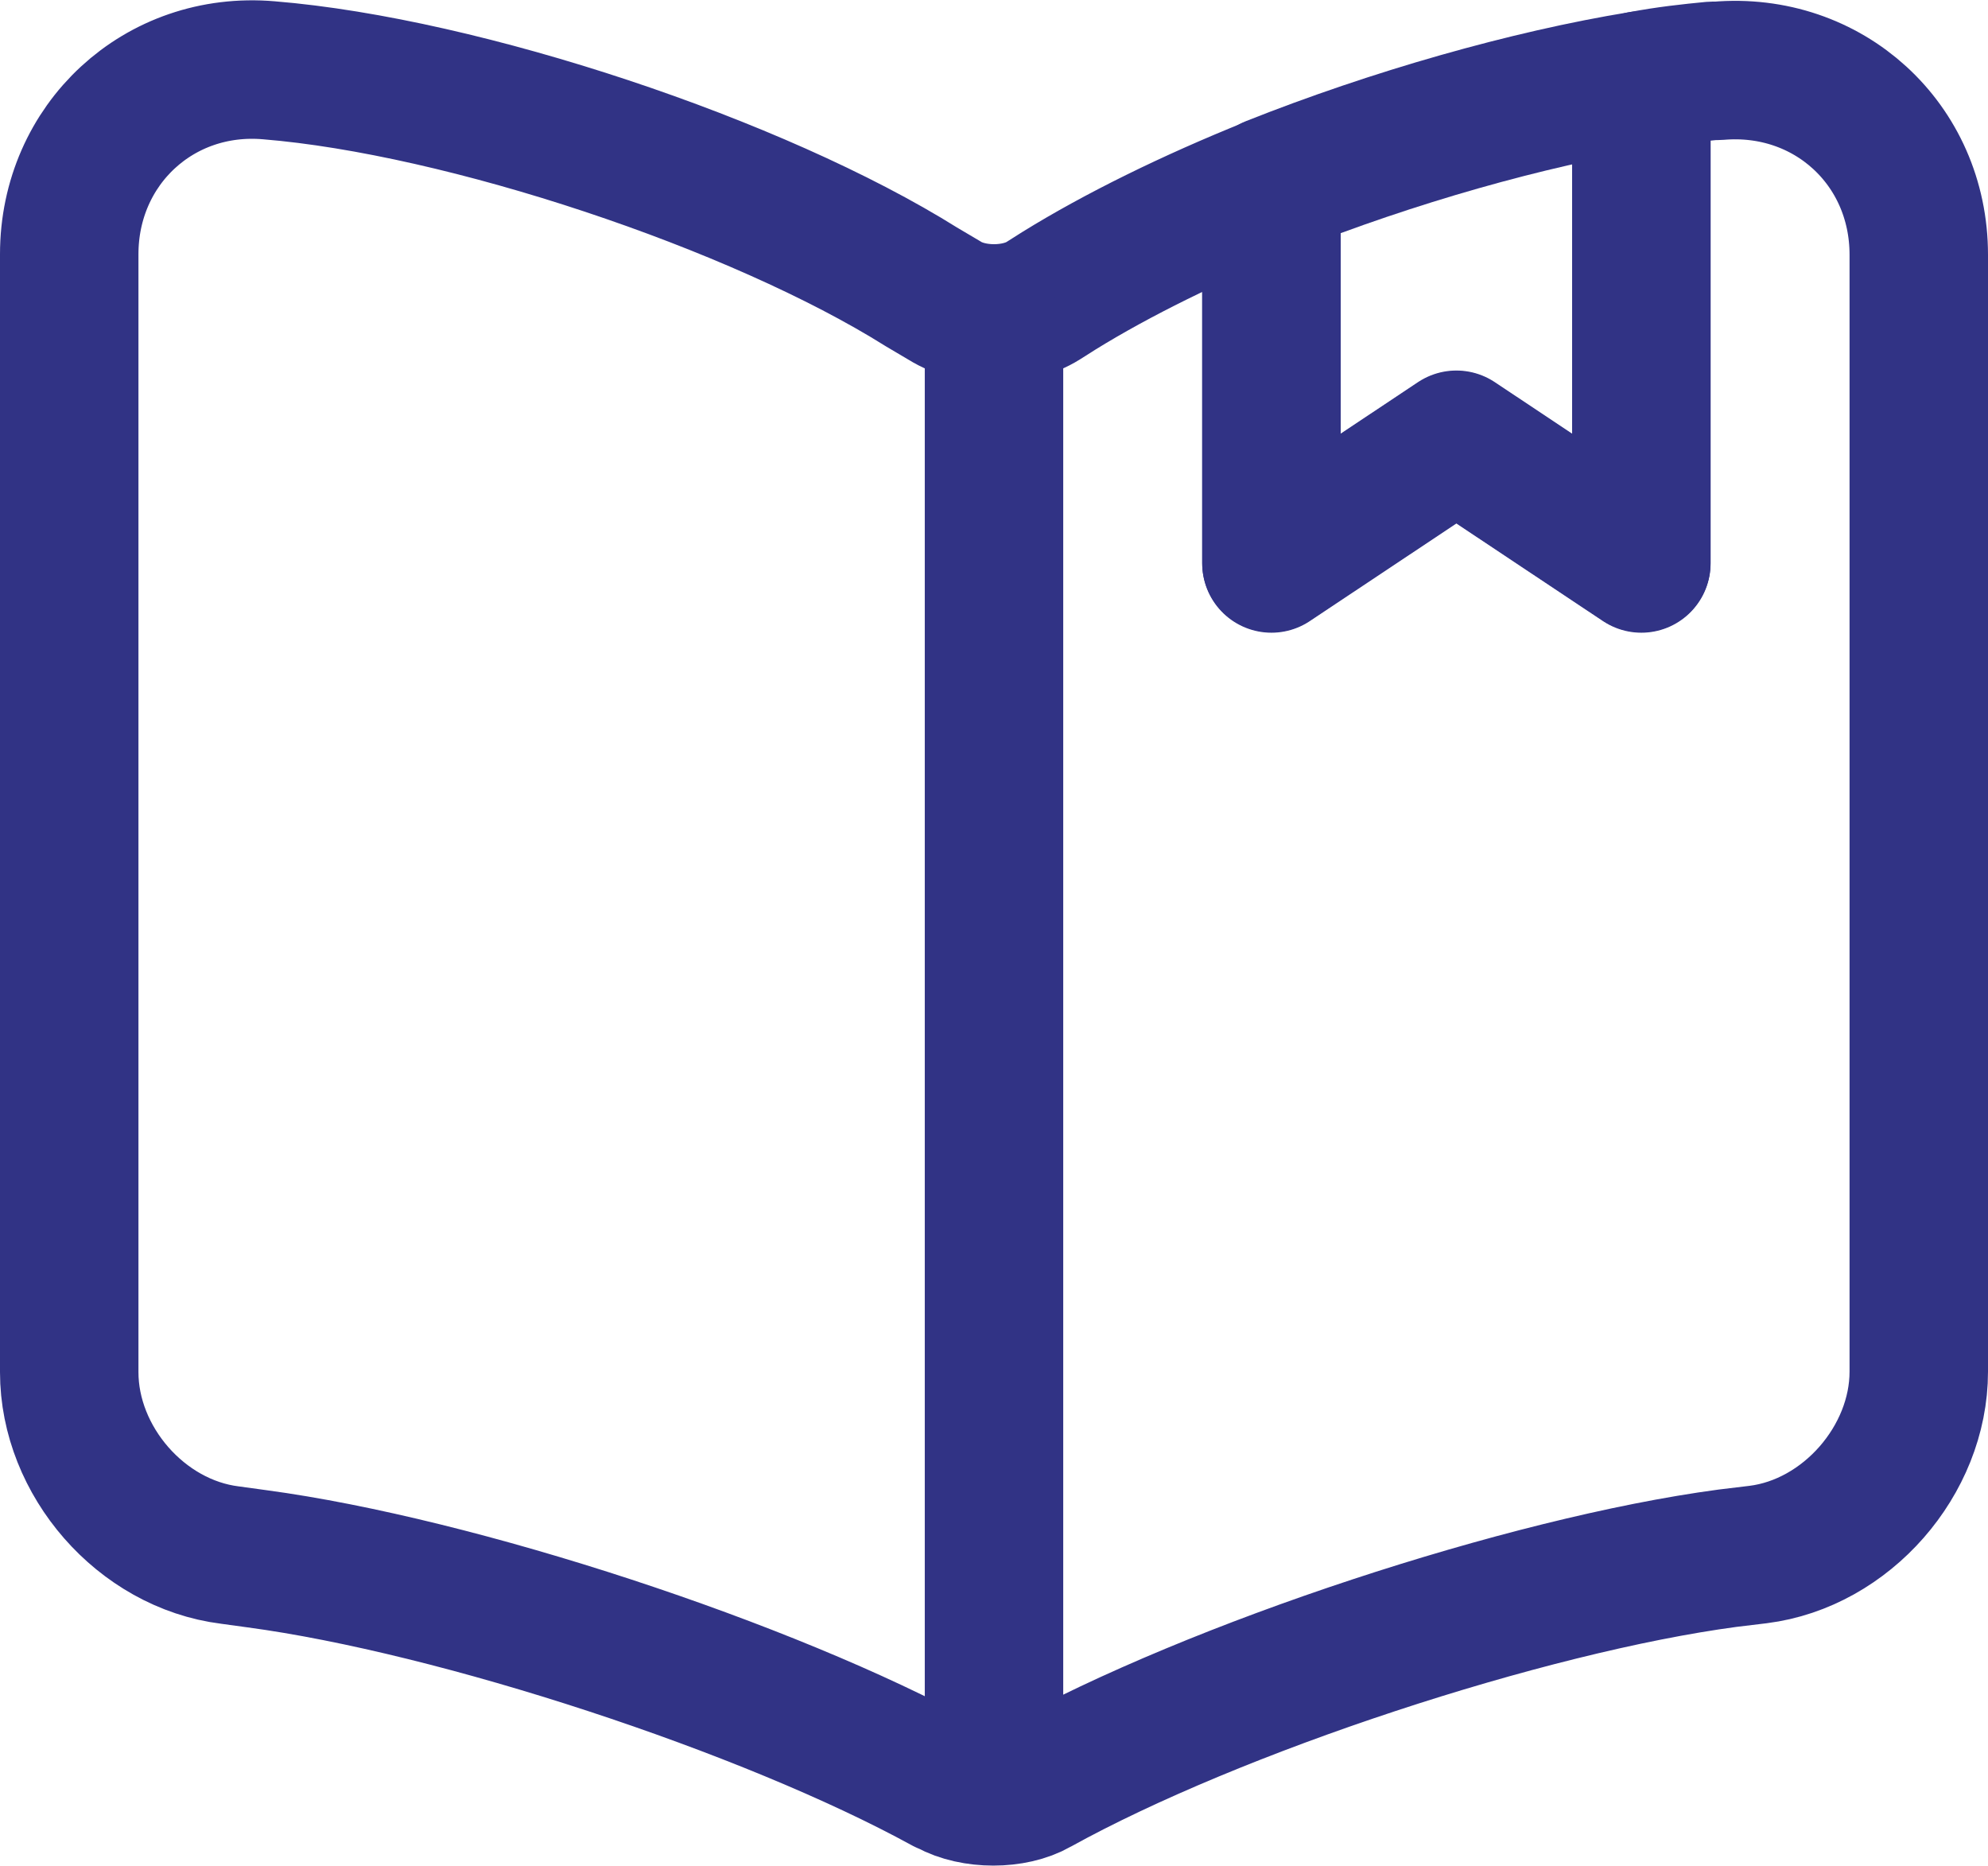 <?xml version="1.0" encoding="UTF-8"?>
<svg xmlns="http://www.w3.org/2000/svg" id="Layer_2" data-name="Layer 2" viewBox="0 0 37.62 35.3">
  <defs>
    <style>
      .cls-1 {
        fill: none;
        stroke: #313385;
        stroke-linecap: round;
        stroke-linejoin: round;
        stroke-width: 2.62px;
      }
    </style>
  </defs>
  <g id="Layer_1-2" data-name="Layer 1">
    <path class="cls-1" d="M36.31,4.83v21.12c0,1.68-1.37,3.25-3.04,3.46l-.58.07c-3.81.51-9.7,2.45-13.06,4.31-.45.26-1.21.26-1.68,0l-.07-.03c-3.36-1.84-9.22-3.76-13.02-4.27l-.51-.07c-1.68-.21-3.04-1.78-3.04-3.46V4.81c0-2.08,1.7-3.66,3.78-3.48,3.68.3,9.24,2.15,12.35,4.1l.44.26c.51.32,1.35.32,1.86,0l.3-.19c1.1-.68,2.5-1.37,4.02-1.98v7.14l3.5-2.33,3.5,2.33V1.52c.47-.09.93-.14,1.35-.18h.1c2.08-.18,3.8,1.38,3.8,3.48Z"></path>
    <path class="cls-1" d="M18.81,6.26v26.25"></path>
    <path class="cls-1" d="M31.06,1.52v9.13l-3.5-2.33-3.5,2.33V3.51c2.29-.91,4.85-1.64,7-1.99Z"></path>
  </g>
</svg>
